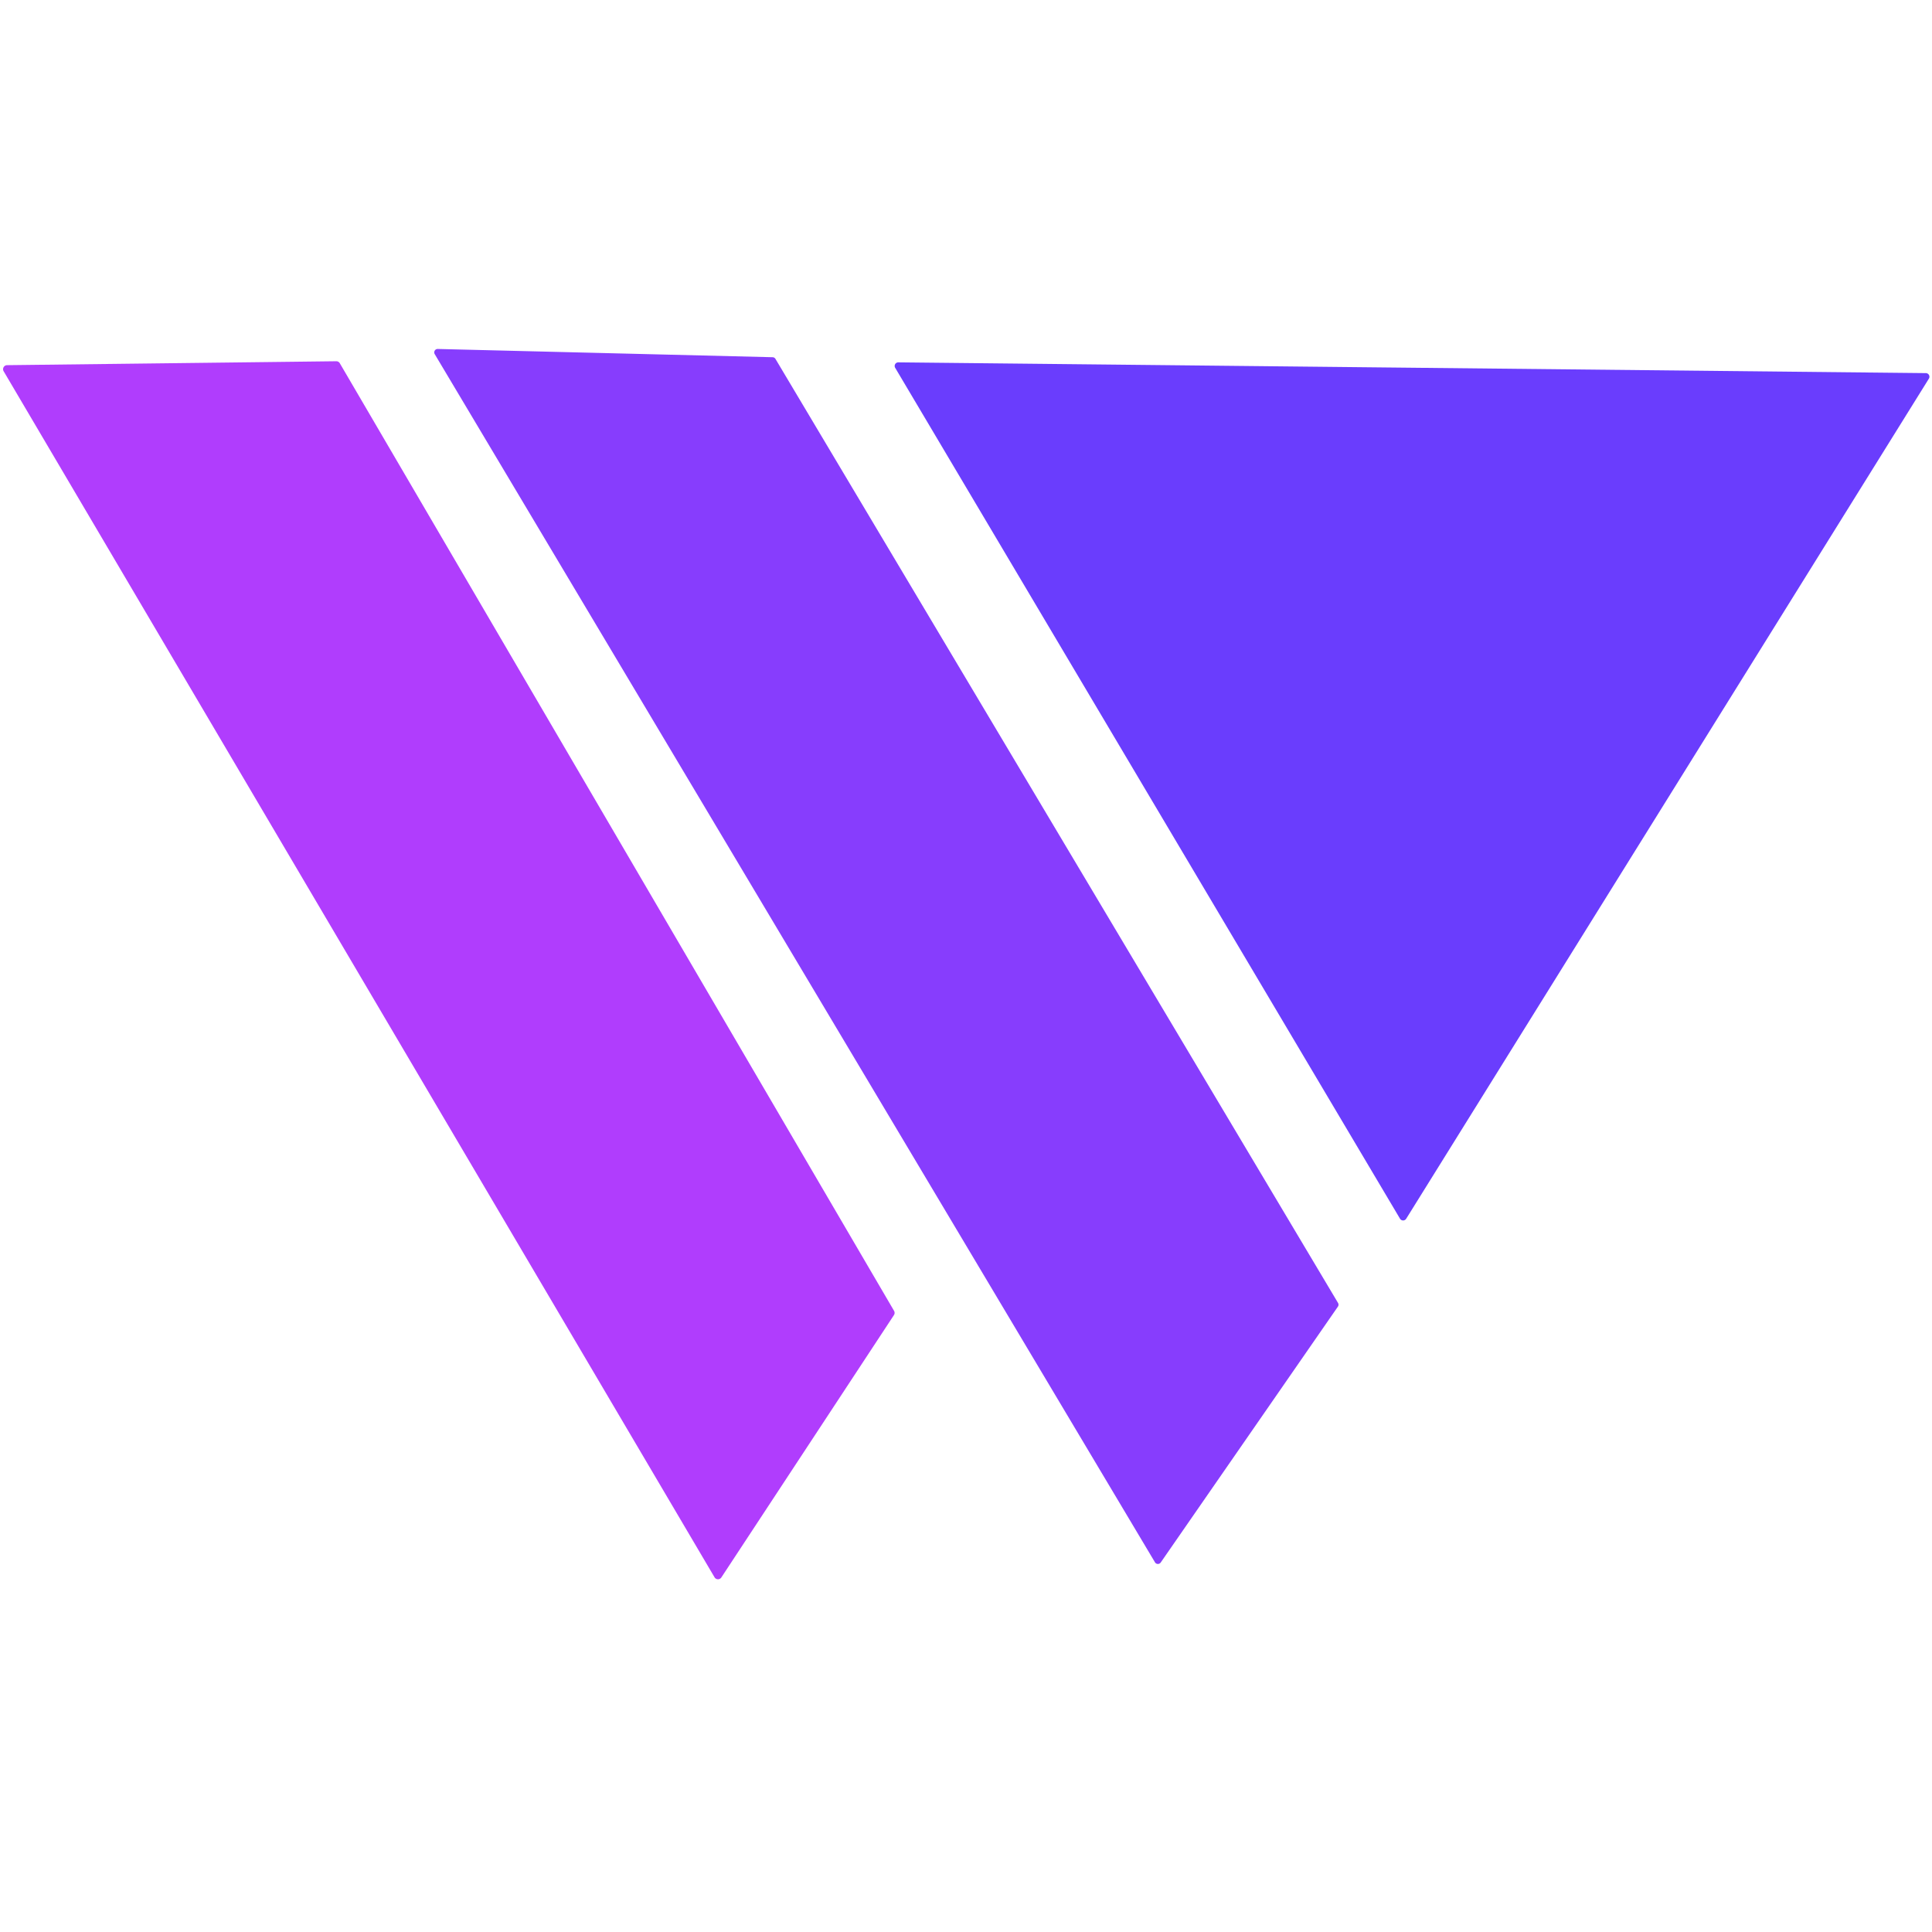 <svg viewBox="0.00 0.00 192.00 192.00" version="1.1" xmlns="http://www.w3.org/2000/svg">
<path d="M 77.06 35.66
  L 132.97 129.48
  A 0.34 0.34 0.0 0 1 132.96 129.85
  L 115.35 155.28
  A 0.34 0.34 0.0 0 1 114.78 155.26
  L 43.20 35.19
  A 0.34 0.34 0.0 0 1 43.50 34.68
  L 76.77 35.50
  A 0.34 0.34 0.0 0 1 77.06 35.66
  Z" fill="#873dfd"></path>
<path d="M 33.77 36.10
  L 88.85 130.27
  A 0.40 0.40 0.0 0 1 88.84 130.69
  L 71.69 156.76
  A 0.40 0.40 0.0 0 1 71.01 156.75
  L 0.36 36.89
  A 0.40 0.40 0.0 0 1 0.70 36.29
  L 33.42 35.90
  A 0.40 0.40 0.0 0 1 33.77 36.10
  Z" fill="#b03dfd"></path>
<path d="M 191.69 37.63
  L 139.75 121.11
  A 0.36 0.36 0.0 0 1 139.13 121.11
  L 88.96 36.55
  A 0.36 0.36 0.0 0 1 89.27 36.01
  L 191.38 37.08
  A 0.36 0.36 0.0 0 1 191.69 37.63
  Z" fill="#6a3dfd"></path>
</svg>
